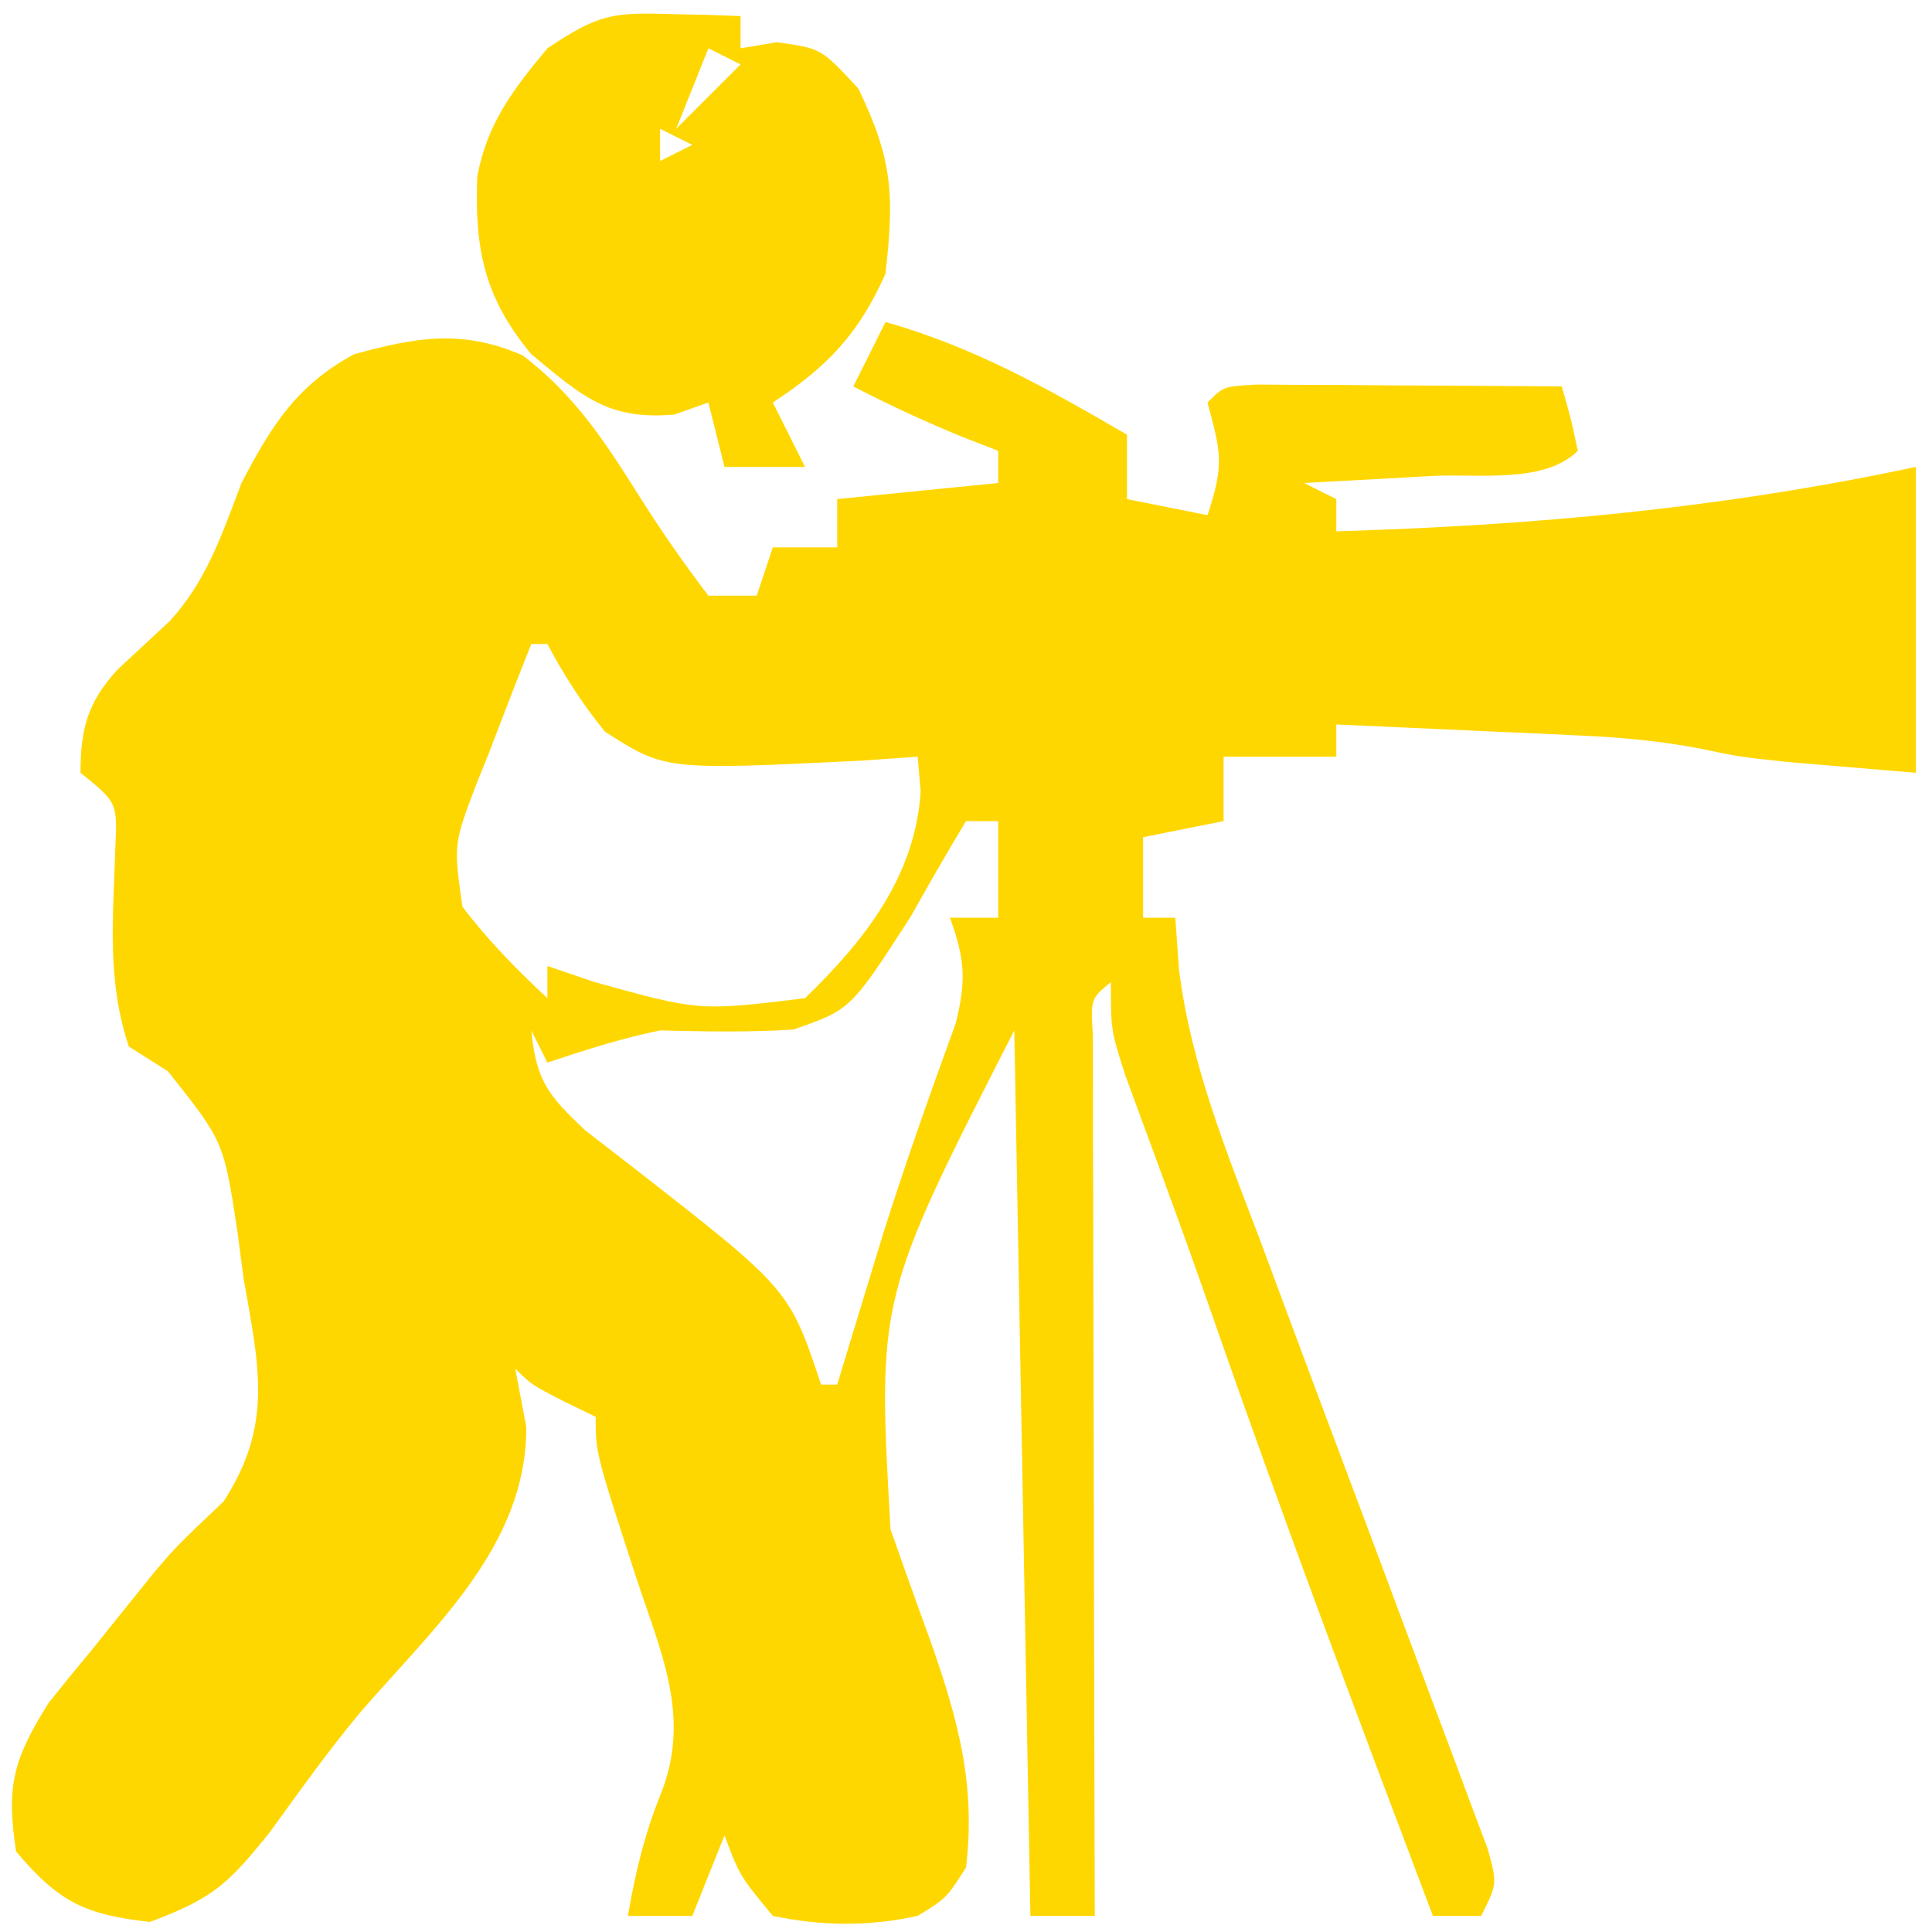 <?xml version="1.0" encoding="UTF-8"?>
<svg version="1.1" xmlns="http://www.w3.org/2000/svg" width="120" height="120">
<path d="M0 0 C5.479 1.545 10.114 4.155 15 7 C15 8.32 15 9.64 15 11 C16.65 11.33 18.3 11.66 20 12 C21.064 8.808 20.819 8.072 20 5 C21 4 21 4 23.041 3.886 C23.916 3.892 24.79 3.897 25.691 3.902 C26.636 3.906 27.58 3.909 28.553 3.912 C29.546 3.92 30.539 3.929 31.562 3.938 C32.56 3.942 33.557 3.947 34.584 3.951 C37.056 3.963 39.528 3.979 42 4 C42.562 5.938 42.562 5.938 43 8 C40.941 10.059 36.783 9.414 33.938 9.562 C33.179 9.606 32.42 9.649 31.639 9.693 C29.759 9.8 27.88 9.9 26 10 C26.99 10.495 26.99 10.495 28 11 C28 11.66 28 12.32 28 13 C40.33 12.634 51.925 11.571 64 9 C64 15.27 64 21.54 64 28 C62.288 27.856 60.576 27.711 58.812 27.562 C57.85 27.481 56.887 27.4 55.895 27.316 C53 27 53 27 50.623 26.5 C48.094 26.018 45.706 25.8 43.137 25.684 C42.25 25.642 41.364 25.6 40.451 25.557 C39.539 25.517 38.627 25.478 37.688 25.438 C36.756 25.394 35.825 25.351 34.865 25.307 C32.577 25.201 30.289 25.099 28 25 C28 25.66 28 26.32 28 27 C25.667 27 23.333 27 21 27 C21 28.32 21 29.64 21 31 C19.35 31.33 17.7 31.66 16 32 C16 33.65 16 35.3 16 37 C16.66 37 17.32 37 18 37 C18.077 38.071 18.153 39.141 18.232 40.245 C18.98 46.165 21.183 51.535 23.289 57.086 C23.712 58.224 24.134 59.362 24.57 60.535 C25.913 64.151 27.268 67.764 28.625 71.375 C29.989 75.008 31.35 78.642 32.702 82.279 C33.541 84.539 34.388 86.796 35.242 89.05 C35.619 90.065 35.997 91.081 36.385 92.126 C36.722 93.022 37.059 93.917 37.406 94.839 C38 97 38 97 37 99 C36.01 99 35.02 99 34 99 C29.335 86.66 24.687 74.32 20.352 61.859 C19.431 59.215 18.487 56.582 17.523 53.953 C17.288 53.307 17.052 52.662 16.81 51.997 C16.17 50.249 15.527 48.503 14.883 46.758 C14 44 14 44 14 41 C12.743 42.034 12.743 42.034 12.88 44.284 C12.882 45.295 12.884 46.305 12.886 47.346 C12.887 48.487 12.887 49.628 12.887 50.804 C12.892 52.045 12.897 53.287 12.902 54.566 C12.904 55.83 12.905 57.094 12.907 58.396 C12.911 61.761 12.92 65.126 12.931 68.492 C12.942 71.923 12.946 75.355 12.951 78.787 C12.962 85.525 12.979 92.262 13 99 C11.68 99 10.36 99 9 99 C8.67 80.85 8.34 62.7 8 44 C-0.503 60.639 -0.503 60.639 0.312 74.984 C0.583 75.755 0.854 76.526 1.133 77.32 C1.706 78.926 2.284 80.53 2.867 82.133 C4.522 86.877 5.615 90.905 5 96 C3.781 97.906 3.781 97.906 2 99 C-1.061 99.665 -3.934 99.639 -7 99 C-9.062 96.5 -9.062 96.5 -10 94 C-10.66 95.65 -11.32 97.3 -12 99 C-13.32 99 -14.64 99 -16 99 C-15.537 96.297 -14.969 93.924 -13.938 91.375 C-12.048 86.587 -13.982 82.579 -15.5 77.938 C-18 70.255 -18 70.255 -18 68 C-18.959 67.536 -18.959 67.536 -19.938 67.062 C-22 66 -22 66 -23 65 C-22.773 66.196 -22.546 67.392 -22.312 68.625 C-22.278 75.989 -28.024 81.046 -32.572 86.302 C-34.596 88.709 -36.4 91.27 -38.25 93.812 C-40.815 96.996 -41.742 97.904 -45.688 99.375 C-49.768 98.913 -51.347 98.135 -54 95 C-54.623 90.942 -54.186 89.297 -51.988 85.781 C-51.111 84.676 -50.219 83.582 -49.312 82.5 C-48.877 81.957 -48.442 81.415 -47.994 80.855 C-47.559 80.315 -47.124 79.775 -46.676 79.219 C-46.239 78.677 -45.803 78.134 -45.354 77.576 C-44 76 -44 76 -41.113 73.258 C-37.999 68.456 -38.925 64.834 -39.875 59.375 C-40.061 57.963 -40.061 57.963 -40.25 56.523 C-41.102 50.9 -41.102 50.9 -44.57 46.539 C-45.773 45.777 -45.773 45.777 -47 45 C-48.378 40.867 -47.971 37.039 -47.84 32.715 C-47.707 29.85 -47.707 29.85 -50 28 C-50 25.28 -49.56 23.607 -47.695 21.586 C-46.627 20.592 -45.558 19.598 -44.488 18.605 C-42.165 16.099 -41.207 13.161 -40 10 C-38.133 6.428 -36.585 3.938 -33 2 C-29.128 0.942 -26.289 0.438 -22.535 2.074 C-19.368 4.48 -17.462 7.367 -15.375 10.688 C-13.99 12.89 -12.582 14.923 -11 17 C-10.01 17 -9.02 17 -8 17 C-7.505 15.515 -7.505 15.515 -7 14 C-5.68 14 -4.36 14 -3 14 C-3 13.01 -3 12.02 -3 11 C0.3 10.67 3.6 10.34 7 10 C7 9.34 7 8.68 7 8 C6.258 7.711 5.515 7.423 4.75 7.125 C2.433 6.177 0.221 5.152 -2 4 C-1.34 2.68 -0.68 1.36 0 0 Z M-22 20 C-22.894 22.244 -23.765 24.493 -24.625 26.75 C-25.008 27.701 -25.008 27.701 -25.398 28.672 C-26.83 32.434 -26.83 32.434 -26.281 36.312 C-24.69 38.409 -22.922 40.206 -21 42 C-21 41.34 -21 40.68 -21 40 C-20.031 40.33 -19.061 40.66 -18.062 41 C-11.558 42.803 -11.558 42.803 -5 42 C-1.289 38.412 1.842 34.43 2.184 29.168 C2.123 28.453 2.062 27.737 2 27 C0.842 27.081 -0.315 27.162 -1.508 27.246 C-13.687 27.842 -13.687 27.842 -17.43 25.441 C-18.848 23.689 -19.946 21.986 -21 20 C-21.33 20 -21.66 20 -22 20 Z M5 31 C3.821 32.959 2.682 34.943 1.562 36.938 C-2.157 42.707 -2.157 42.707 -5.727 43.949 C-8.505 44.121 -11.219 44.07 -14 44 C-16.427 44.5 -18.646 45.215 -21 46 C-21.33 45.34 -21.66 44.68 -22 44 C-21.695 47.118 -20.969 48.029 -18.637 50.219 C-17.663 50.972 -16.69 51.724 -15.688 52.5 C-5.976 60.072 -5.976 60.072 -4 66 C-3.67 66 -3.34 66 -3 66 C-2.758 65.201 -2.515 64.402 -2.266 63.578 C-1.763 61.931 -1.763 61.931 -1.25 60.25 C-0.89 59.071 -0.531 57.891 -0.16 56.676 C1.233 52.261 2.776 47.907 4.363 43.559 C5.028 40.888 4.931 39.552 4 37 C4.99 37 5.98 37 7 37 C7 35.02 7 33.04 7 31 C6.34 31 5.68 31 5 31 Z " fill="#FFD700" transform="translate(55,20)"/>
<path d="M0 0 C1.212 0.027 1.212 0.027 2.449 0.055 C3.372 0.089 3.372 0.089 4.312 0.125 C4.312 0.785 4.312 1.445 4.312 2.125 C5.055 2.001 5.798 1.877 6.562 1.75 C9.312 2.125 9.312 2.125 11.625 4.625 C13.771 9.076 13.857 11.228 13.312 16.125 C11.654 19.856 9.71 21.899 6.312 24.125 C6.973 25.445 7.633 26.765 8.312 28.125 C6.662 28.125 5.013 28.125 3.312 28.125 C2.982 26.805 2.652 25.485 2.312 24.125 C1.611 24.372 0.91 24.62 0.188 24.875 C-3.941 25.234 -5.55 23.717 -8.688 21.125 C-11.573 17.662 -12.218 14.64 -12.047 10.121 C-11.451 6.81 -9.806 4.667 -7.688 2.125 C-4.484 -0.011 -3.668 -0.106 0 0 Z M2.312 2.125 C1.653 3.775 0.993 5.425 0.312 7.125 C1.633 5.805 2.953 4.485 4.312 3.125 C3.652 2.795 2.993 2.465 2.312 2.125 Z M-0.688 7.125 C-0.688 7.785 -0.688 8.445 -0.688 9.125 C-0.028 8.795 0.632 8.465 1.312 8.125 C0.652 7.795 -0.007 7.465 -0.688 7.125 Z M-5.688 10.125 C-4.688 14.125 -4.688 14.125 -4.688 14.125 Z M2.312 11.125 C3.312 13.125 3.312 13.125 3.312 13.125 Z M-1.688 16.125 C-0.688 18.125 -0.688 18.125 -0.688 18.125 Z M-0.688 19.125 C0.312 21.125 0.312 21.125 0.312 21.125 Z " fill="#FFD700" transform="translate(41.688,0.875)"/>
</svg>
